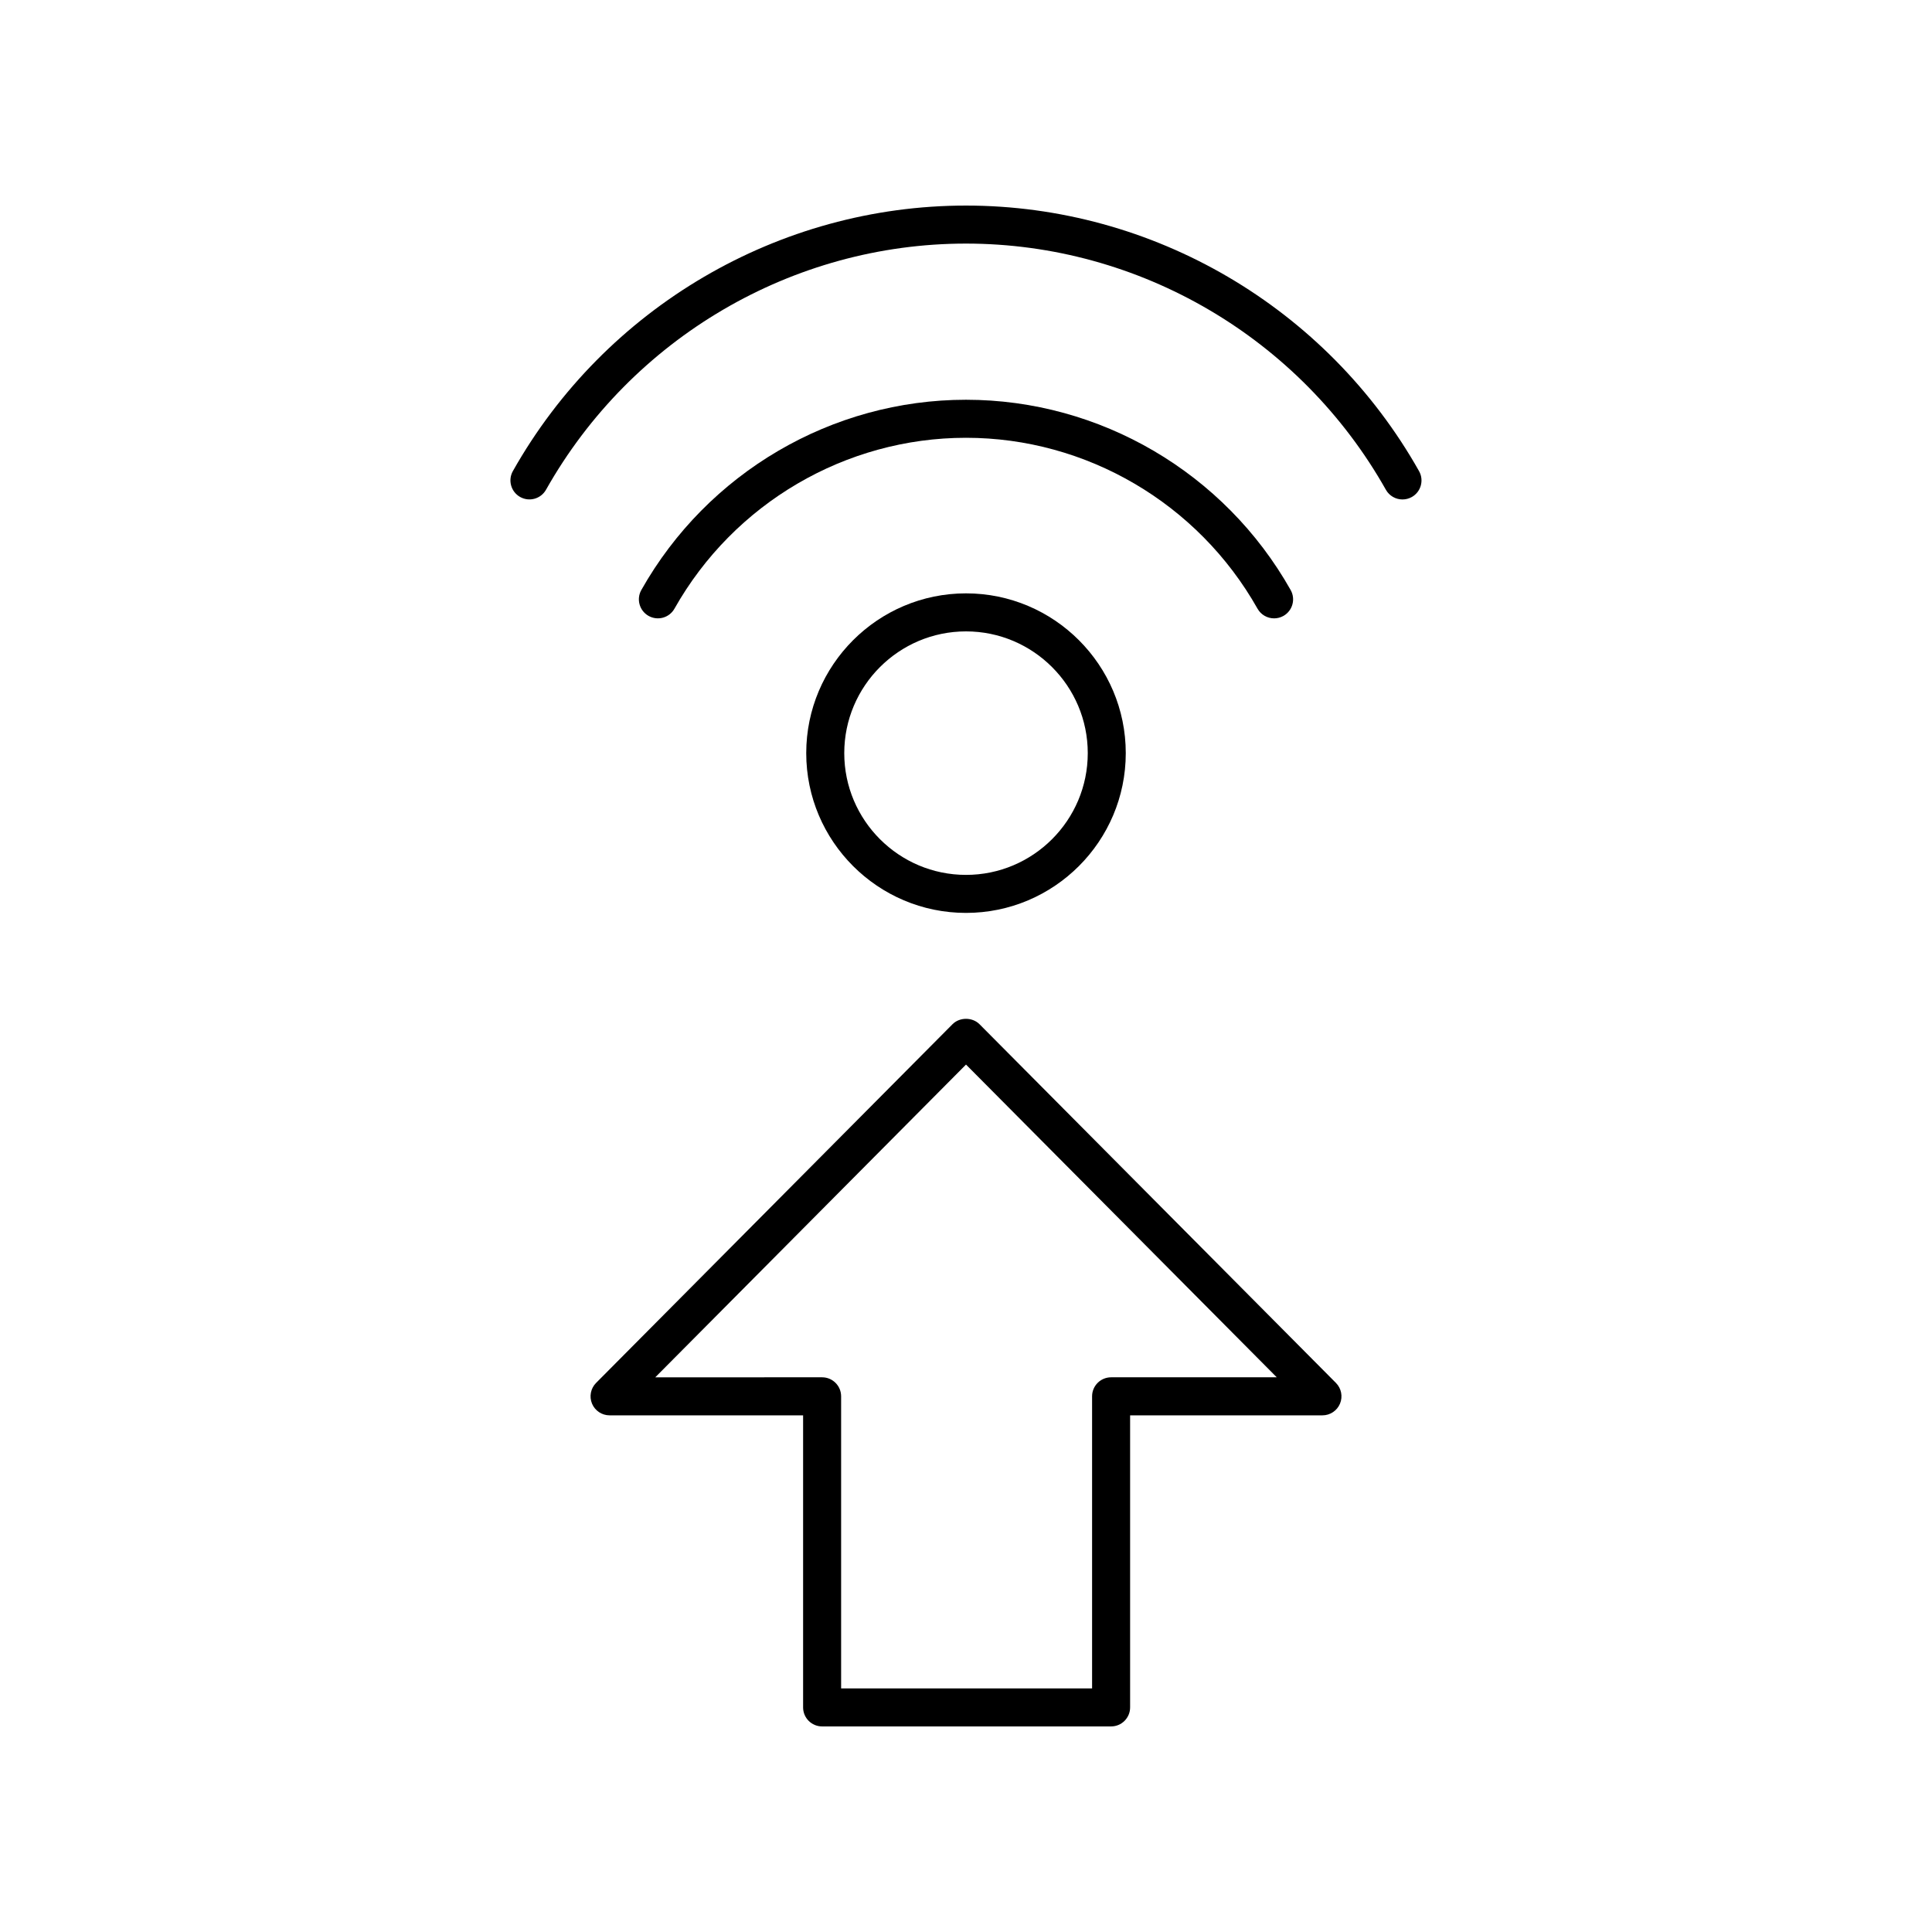 <?xml version="1.0" encoding="UTF-8"?>
<!-- Uploaded to: ICON Repo, www.svgrepo.com, Generator: ICON Repo Mixer Tools -->
<svg fill="#000000" width="800px" height="800px" version="1.1" viewBox="144 144 512 512" xmlns="http://www.w3.org/2000/svg">
 <g>
  <path d="m361.87 601.52h76.582c2.781 0 5.039-2.254 5.039-5.039v-77.402h50.973c2.035 0 3.871-1.227 4.652-3.102 0.781-1.879 0.355-4.043-1.078-5.488l-94.461-95.066c-1.895-1.898-5.254-1.898-7.148 0l-94.461 95.066c-1.434 1.445-1.859 3.609-1.078 5.488 0.781 1.879 2.617 3.102 4.652 3.102h51.289v77.402c0 2.781 2.254 5.039 5.039 5.039zm-44.219-92.516 82.352-82.883 82.352 82.879h-43.902c-2.781 0-5.039 2.254-5.039 5.039v77.402h-66.508v-77.402c0-2.781-2.254-5.039-5.039-5.039z"/>
  <path d="m477.26 305.31c0.926 1.641 2.633 2.562 4.394 2.562 0.84 0 1.688-0.211 2.469-0.648 2.422-1.367 3.277-4.441 1.914-6.863-17.539-31.098-50.504-50.422-86.039-50.422-35.531 0-68.492 19.316-86.035 50.414-1.367 2.422-0.508 5.496 1.914 6.863 2.426 1.367 5.5 0.512 6.863-1.914 15.754-27.934 45.359-45.285 77.258-45.285 31.902 0 61.508 17.355 77.262 45.293z"/>
  <path d="m515.68 276.36c0.84 0 1.688-0.211 2.469-0.648 2.422-1.367 3.277-4.441 1.914-6.863-24.477-43.41-70.484-70.371-120.07-70.371-49.582 0-95.59 26.961-120.07 70.359-1.367 2.422-0.508 5.496 1.914 6.863 2.426 1.367 5.5 0.508 6.863-1.914 22.695-40.238 65.336-65.234 111.29-65.234 45.957 0 88.602 25 111.29 65.246 0.926 1.641 2.637 2.562 4.394 2.562z"/>
  <path d="m357.66 343.59c0 23.348 18.992 42.34 42.34 42.34s42.34-18.992 42.34-42.34c0.004-23.348-18.988-42.344-42.336-42.344s-42.344 18.996-42.344 42.344zm74.609 0c0 17.789-14.477 32.266-32.266 32.266s-32.266-14.477-32.266-32.266c0-17.793 14.473-32.266 32.266-32.266 17.789 0 32.266 14.473 32.266 32.266z"/>
 </g>
</svg>